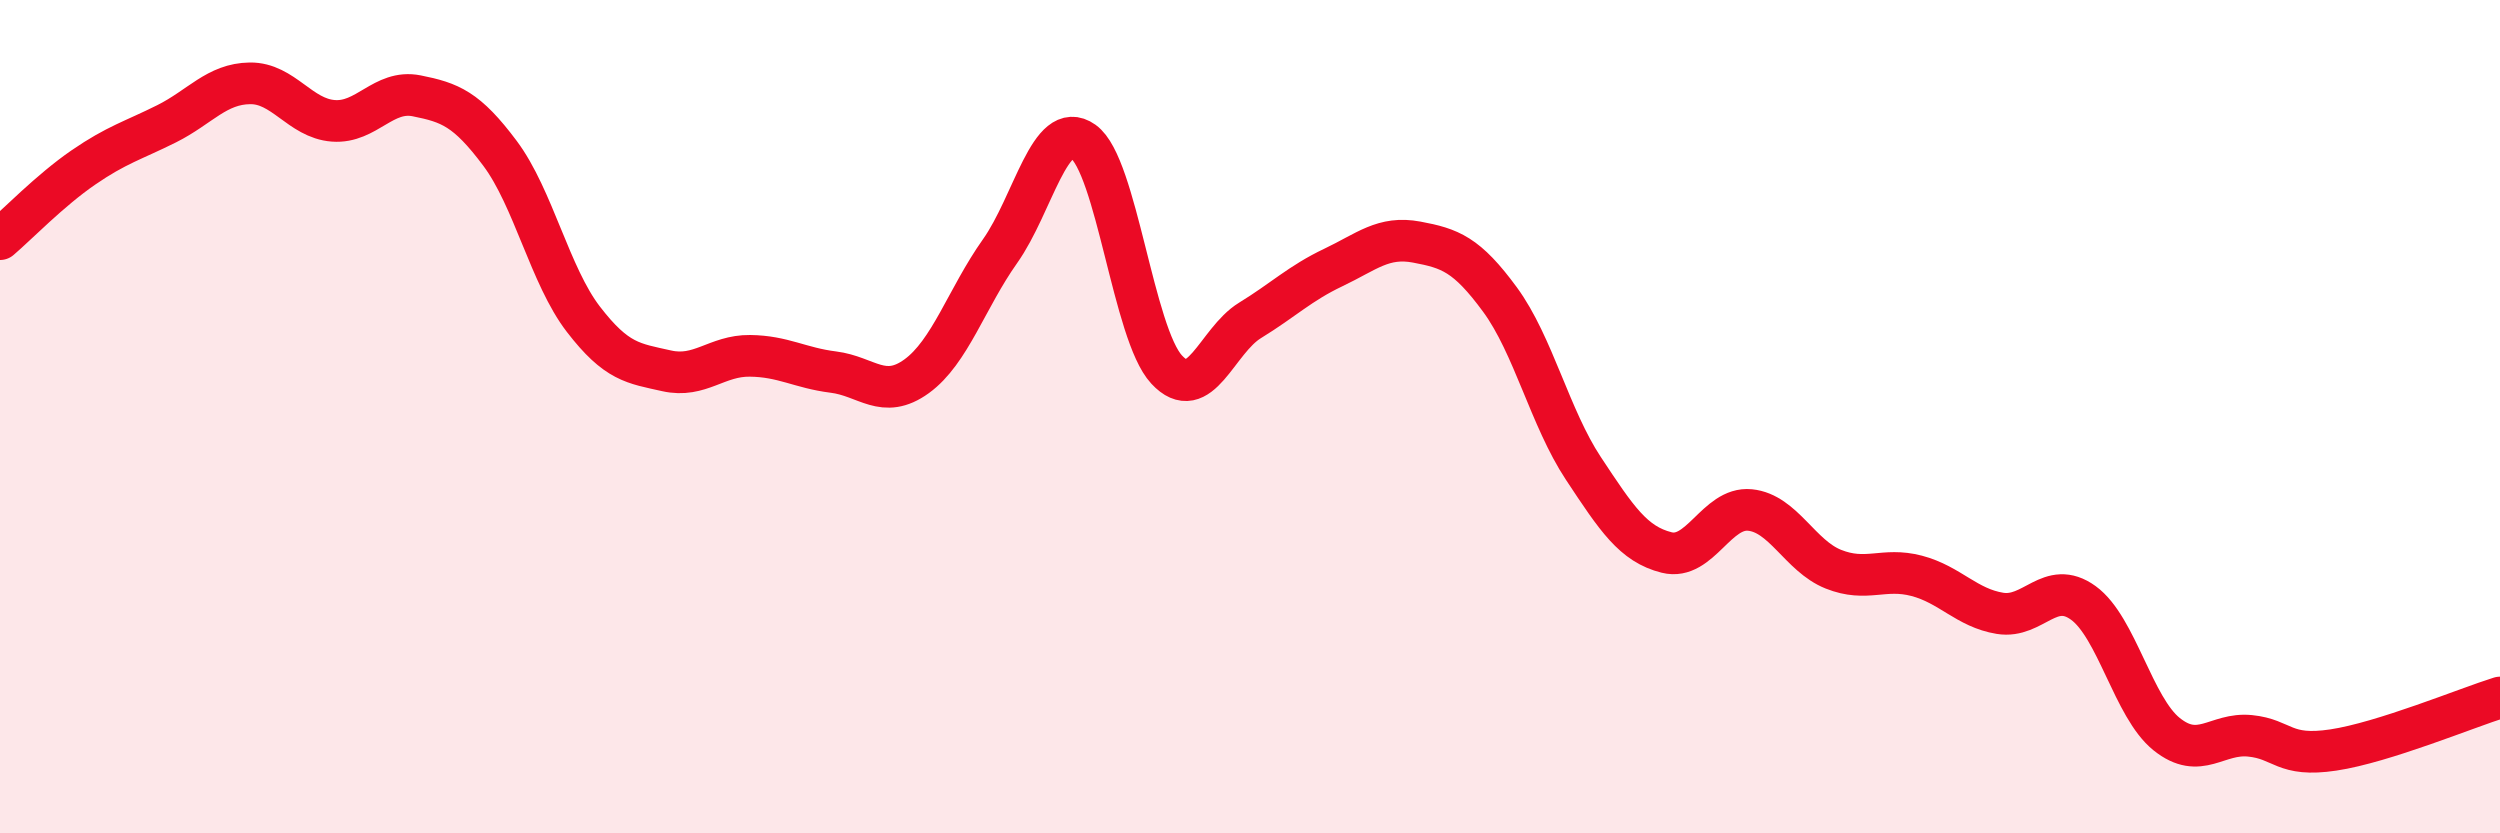
    <svg width="60" height="20" viewBox="0 0 60 20" xmlns="http://www.w3.org/2000/svg">
      <path
        d="M 0,5.74 C 0.4,5.4 1.2,4.57 2,4.02 C 2.8,3.47 3.2,3.37 4,2.97 C 4.8,2.57 5.2,2.01 6,2 C 6.8,1.99 7.2,2.84 8,2.9 C 8.8,2.96 9.2,2.14 10,2.3 C 10.8,2.46 11.2,2.61 12,3.68 C 12.8,4.75 13.2,6.62 14,7.66 C 14.8,8.7 15.2,8.72 16,8.9 C 16.8,9.08 17.2,8.53 18,8.54 C 18.8,8.55 19.2,8.83 20,8.93 C 20.8,9.03 21.2,9.61 22,9.03 C 22.8,8.45 23.2,7.16 24,6.03 C 24.8,4.9 25.2,2.83 26,3.4 C 26.8,3.97 27.2,8.01 28,8.87 C 28.8,9.73 29.2,8.18 30,7.69 C 30.8,7.2 31.2,6.8 32,6.42 C 32.8,6.04 33.2,5.66 34,5.81 C 34.8,5.96 35.2,6.1 36,7.19 C 36.8,8.28 37.2,10.03 38,11.24 C 38.8,12.45 39.2,13.06 40,13.26 C 40.8,13.46 41.2,12.16 42,12.24 C 42.8,12.32 43.2,13.34 44,13.66 C 44.8,13.98 45.2,13.61 46,13.82 C 46.8,14.03 47.2,14.59 48,14.72 C 48.8,14.85 49.2,13.89 50,14.47 C 50.8,15.05 51.2,16.98 52,17.62 C 52.8,18.26 53.2,17.58 54,17.66 C 54.8,17.74 54.8,18.18 56,18 C 57.2,17.82 59.2,16.99 60,16.74L60 20L0 20Z"
        fill="#EB0A25"
        opacity="0.1"
        stroke-linecap="round"
        stroke-linejoin="round"
      />
      <path
        d="M 0,5.74 C 0.4,5.4 1.2,4.57 2,4.02 C 2.8,3.47 3.2,3.37 4,2.97 C 4.8,2.57 5.2,2.01 6,2 C 6.8,1.99 7.2,2.84 8,2.9 C 8.8,2.96 9.2,2.14 10,2.3 C 10.8,2.46 11.2,2.61 12,3.68 C 12.8,4.75 13.2,6.62 14,7.66 C 14.8,8.7 15.2,8.72 16,8.9 C 16.8,9.08 17.2,8.53 18,8.54 C 18.8,8.55 19.2,8.83 20,8.93 C 20.8,9.03 21.2,9.61 22,9.03 C 22.8,8.45 23.2,7.16 24,6.03 C 24.8,4.9 25.2,2.83 26,3.4 C 26.8,3.97 27.2,8.01 28,8.87 C 28.8,9.73 29.2,8.18 30,7.69 C 30.8,7.2 31.2,6.8 32,6.42 C 32.8,6.04 33.2,5.66 34,5.81 C 34.8,5.96 35.2,6.1 36,7.19 C 36.8,8.28 37.2,10.03 38,11.24 C 38.8,12.45 39.2,13.06 40,13.26 C 40.8,13.46 41.2,12.16 42,12.24 C 42.8,12.32 43.2,13.34 44,13.66 C 44.8,13.98 45.2,13.61 46,13.82 C 46.8,14.03 47.2,14.59 48,14.72 C 48.8,14.85 49.2,13.89 50,14.47 C 50.8,15.05 51.2,16.98 52,17.62 C 52.8,18.26 53.2,17.58 54,17.66 C 54.8,17.74 54.8,18.18 56,18 C 57.2,17.82 59.2,16.99 60,16.74"
        stroke="#EB0A25"
        stroke-width="1"
        fill="none"
        stroke-linecap="round"
        stroke-linejoin="round"
      />
    </svg>
  